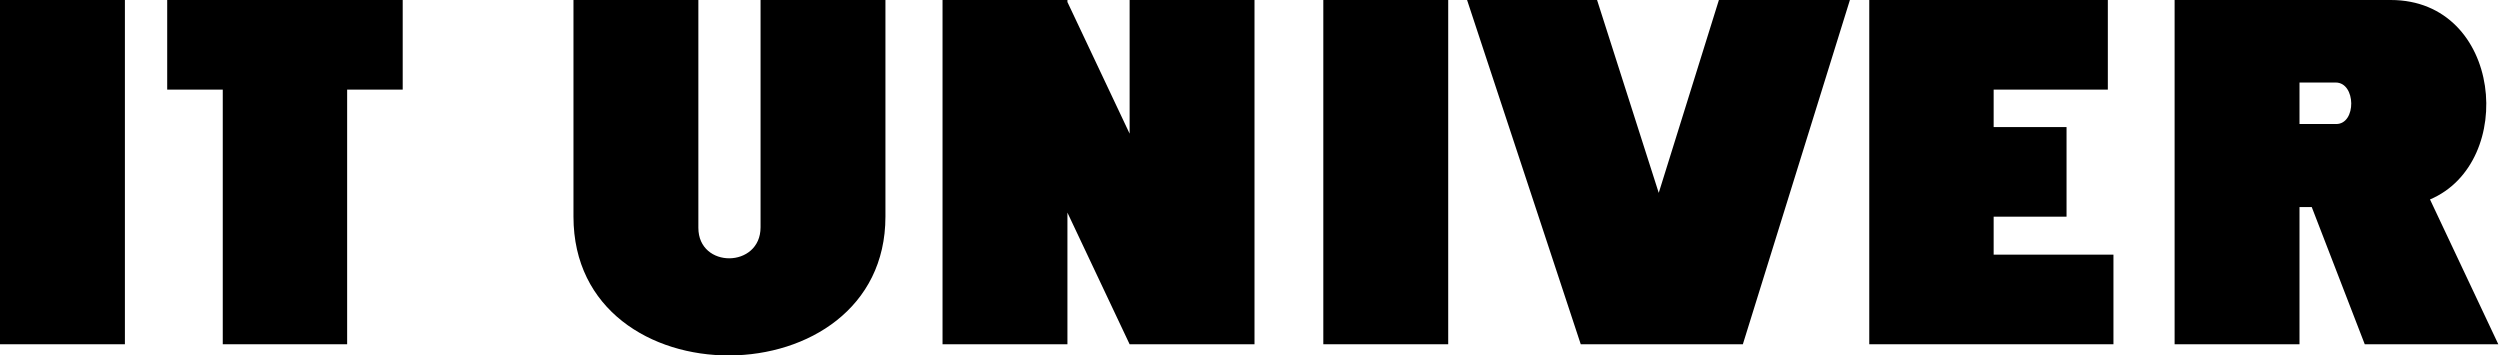 <svg width="211" height="30" viewBox="0 0 211 30" fill="none" xmlns="http://www.w3.org/2000/svg">
<path d="M10.541 0H0V29.055H10.541V0Z" fill="black"/>
<path d="M122.229 0H111.688V29.055H122.229V0Z" fill="black"/>
<path d="M139.998 16.279L134.792 0H123.821L133.415 29.055H147.097L156.132 0H145.075L139.998 16.279Z" fill="black"/>
<path d="M95.34 11.28L90.091 0.171V0H79.55V29.055H90.091V17.945L95.34 29.055H105.88V0H95.34V11.28Z" fill="black"/>
<path d="M14.112 0V7.563H18.801V29.055H29.299V7.563H33.988V0H14.112Z" fill="black"/>
<path d="M168.264 18.287H174.416V10.725H168.264V7.563H177.901V0H157.766V29.055H178.375V21.492H168.264V18.287Z" fill="black"/>
<path d="M199.585 29.055H210.857L205.092 16.834C212.449 13.715 211.201 0 201.779 0H183.537V29.055H194.078V17.475H195.111L199.585 29.055ZM194.078 6.965H197.133C198.854 6.965 198.897 10.468 197.176 10.468H194.078V6.965Z" fill="black"/>
<path d="M64.191 19.184C64.191 22.645 58.942 22.688 58.942 19.227V0H48.401V18.287C48.401 34.011 74.731 33.797 74.731 18.287V0H64.191V19.184Z" fill="black"/>
</svg>
